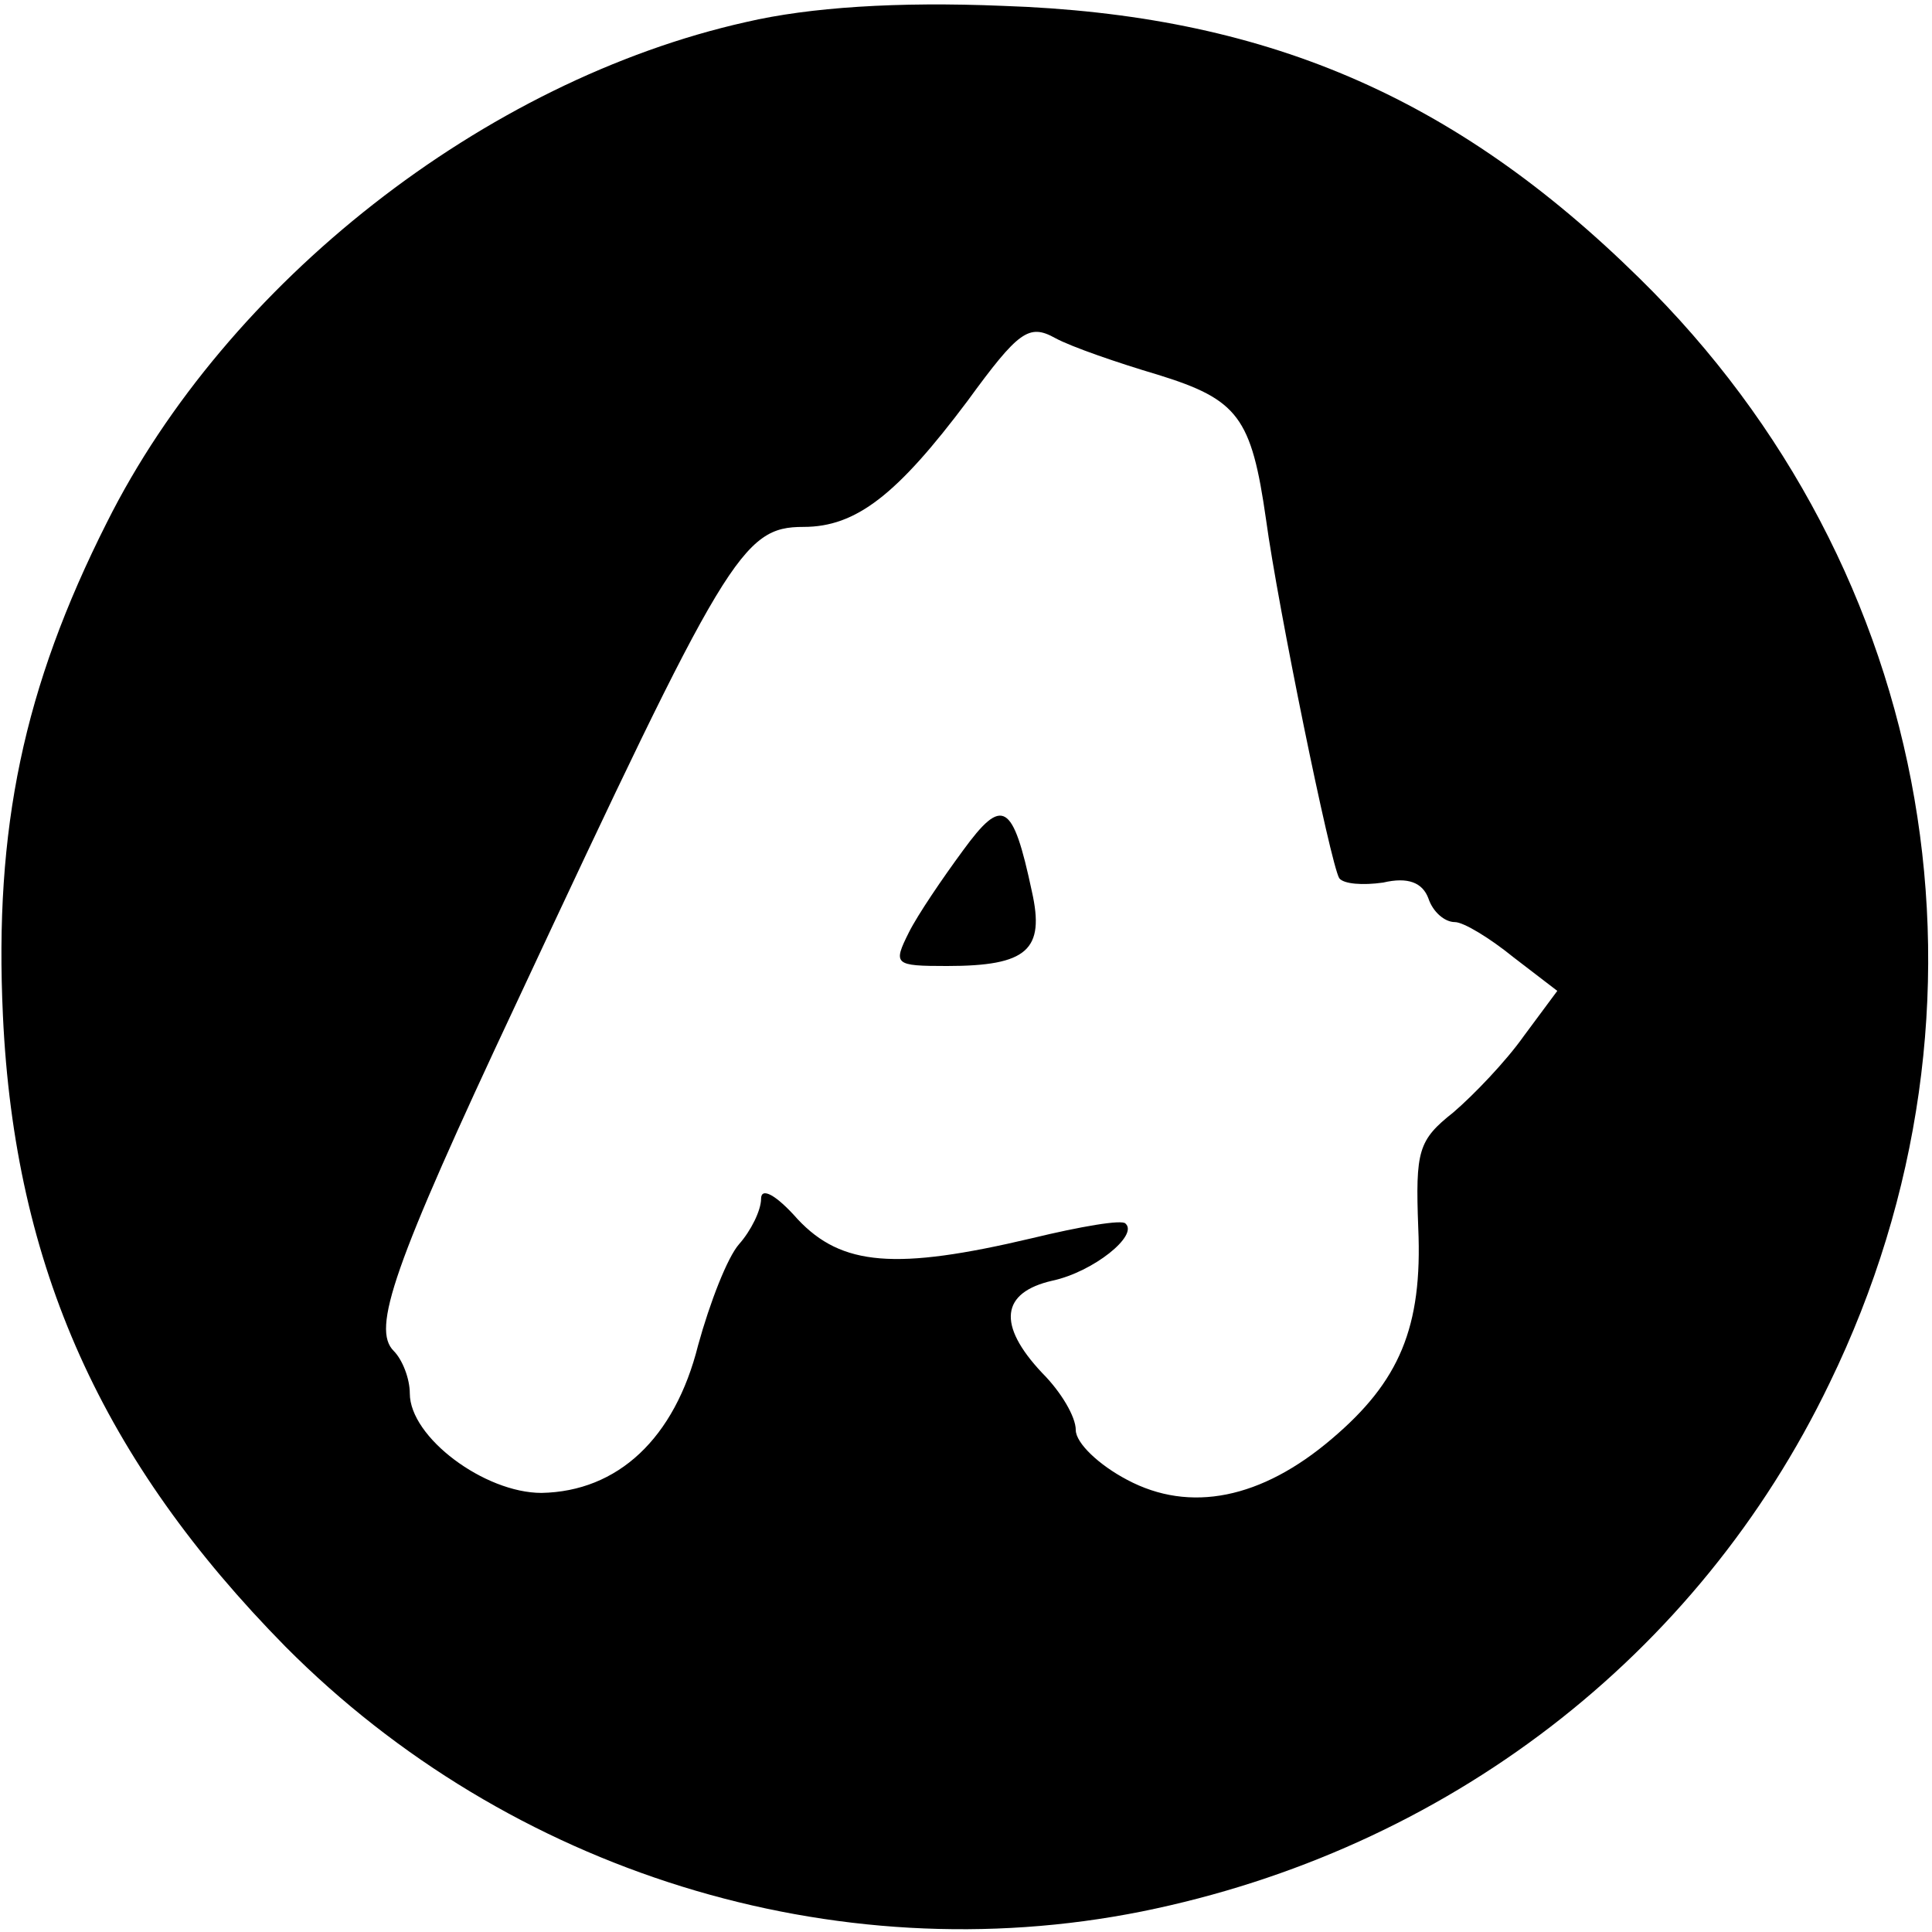 <?xml version="1.0" standalone="no"?>
<!DOCTYPE svg PUBLIC "-//W3C//DTD SVG 20010904//EN"
 "http://www.w3.org/TR/2001/REC-SVG-20010904/DTD/svg10.dtd">
<svg version="1.0" xmlns="http://www.w3.org/2000/svg"
 width="132pt" height="132pt" viewBox="0 0 132 132"
 preserveAspectRatio="xMidYMid meet">
<g transform="translate(0,132) scale(0.1,-0.1)"
fill="#000000" stroke="none">
<path d="M510 1305 c-179 -40 -355 -178 -437 -342 -57 -113 -77 -209 -71 -337
8 -172 68 -304 193 -431 153 -154 375 -223 585 -181 208 42 380 174 470 361
125 257 73 556 -130 755 -127 125 -257 180 -435 186 -72 3 -132 -1 -175 -11z
m281 -241 c55 -17 64 -29 74 -99 8 -59 44 -235 50 -245 3 -4 16 -5 30 -3 17 4
27 0 31 -11 3 -9 11 -16 18 -16 6 0 24 -11 40 -24 l30 -23 -23 -31 c-12 -17
-34 -40 -48 -52 -24 -19 -26 -26 -24 -79 3 -68 -13 -105 -59 -144 -48 -41 -97
-51 -140 -28 -19 10 -35 25 -35 34 0 9 -10 26 -23 39 -31 33 -28 55 7 63 28 6
59 31 50 39 -2 3 -31 -2 -64 -10 -93 -22 -130 -19 -160 13 -15 17 -25 22 -25
14 0 -8 -7 -22 -15 -31 -8 -9 -20 -40 -28 -69 -16 -64 -55 -100 -107 -101 -39
0 -90 38 -90 68 0 10 -5 23 -11 29 -15 15 -1 57 84 238 143 306 154 325 196
325 36 0 64 22 112 86 35 48 42 53 60 43 11 -6 43 -17 70 -25z"/>
<path d="M658 739 c-14 -19 -31 -44 -37 -56 -11 -22 -10 -23 26 -23 55 0 67
11 58 51 -13 61 -20 65 -47 28z"/>
</g>
</svg>
